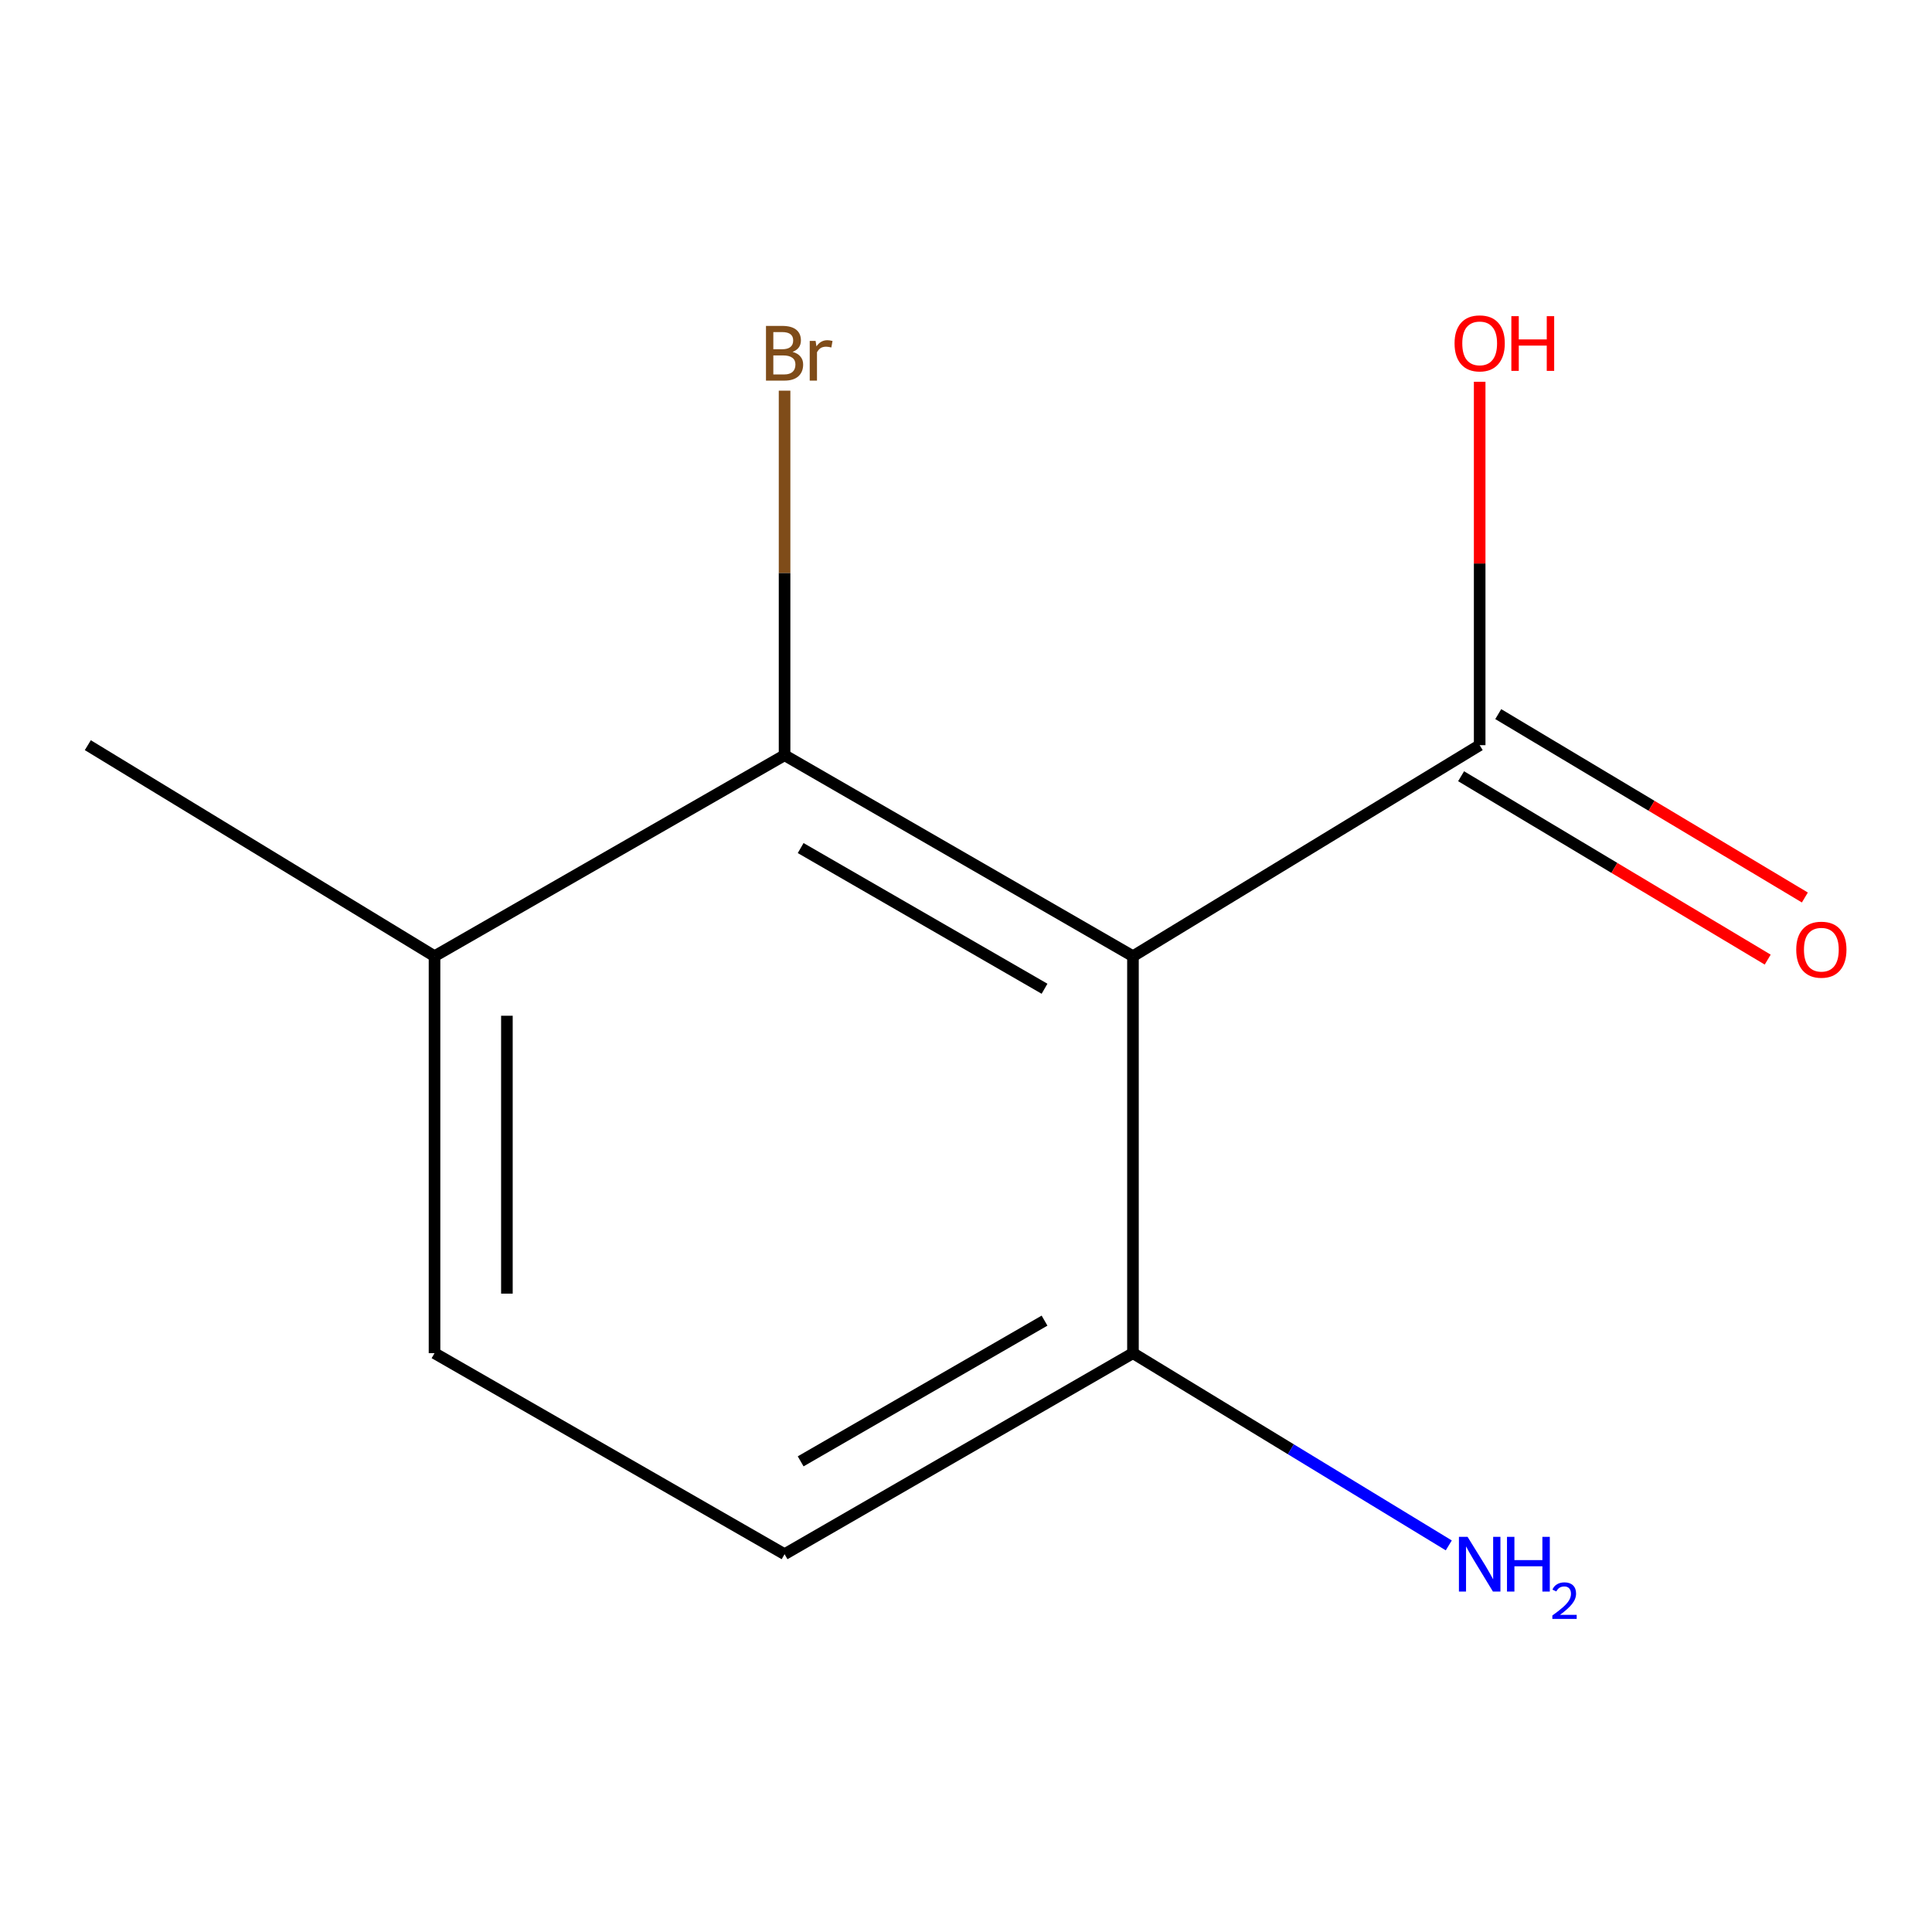 <?xml version='1.0' encoding='iso-8859-1'?>
<svg version='1.1' baseProfile='full'
              xmlns='http://www.w3.org/2000/svg'
                      xmlns:rdkit='http://www.rdkit.org/xml'
                      xmlns:xlink='http://www.w3.org/1999/xlink'
                  xml:space='preserve'
width='1000px' height='1000px' viewBox='0 0 1000 1000'>
<!-- END OF HEADER -->
<rect style='opacity:1.0;fill:#FFFFFF;stroke:none' width='1000' height='1000' x='0' y='0'> </rect>
<path class='bond-0' d='M 586.421,494.928 L 406.092,390.901' style='fill:none;fill-rule:evenodd;stroke:#000000;stroke-width:6px;stroke-linecap:butt;stroke-linejoin:miter;stroke-opacity:1' />
<path class='bond-0' d='M 540.651,511.776 L 414.421,438.957' style='fill:none;fill-rule:evenodd;stroke:#000000;stroke-width:6px;stroke-linecap:butt;stroke-linejoin:miter;stroke-opacity:1' />
<path class='bond-1' d='M 586.421,494.928 L 765.876,385.698' style='fill:none;fill-rule:evenodd;stroke:#000000;stroke-width:6px;stroke-linecap:butt;stroke-linejoin:miter;stroke-opacity:1' />
<path class='bond-2' d='M 586.421,494.928 L 586.421,700.4' style='fill:none;fill-rule:evenodd;stroke:#000000;stroke-width:6px;stroke-linecap:butt;stroke-linejoin:miter;stroke-opacity:1' />
<path class='bond-3' d='M 406.092,390.901 L 224.909,494.928' style='fill:none;fill-rule:evenodd;stroke:#000000;stroke-width:6px;stroke-linecap:butt;stroke-linejoin:miter;stroke-opacity:1' />
<path class='bond-7' d='M 406.092,390.901 L 406.092,296.556' style='fill:none;fill-rule:evenodd;stroke:#000000;stroke-width:6px;stroke-linecap:butt;stroke-linejoin:miter;stroke-opacity:1' />
<path class='bond-7' d='M 406.092,296.556 L 406.092,202.21' style='fill:none;fill-rule:evenodd;stroke:#7F4C19;stroke-width:6px;stroke-linecap:butt;stroke-linejoin:miter;stroke-opacity:1' />
<path class='bond-4' d='M 756.261,401.774 L 835.612,449.233' style='fill:none;fill-rule:evenodd;stroke:#000000;stroke-width:6px;stroke-linecap:butt;stroke-linejoin:miter;stroke-opacity:1' />
<path class='bond-4' d='M 835.612,449.233 L 914.962,496.693' style='fill:none;fill-rule:evenodd;stroke:#FF0000;stroke-width:6px;stroke-linecap:butt;stroke-linejoin:miter;stroke-opacity:1' />
<path class='bond-4' d='M 775.491,369.622 L 854.842,417.081' style='fill:none;fill-rule:evenodd;stroke:#000000;stroke-width:6px;stroke-linecap:butt;stroke-linejoin:miter;stroke-opacity:1' />
<path class='bond-4' d='M 854.842,417.081 L 934.193,464.54' style='fill:none;fill-rule:evenodd;stroke:#FF0000;stroke-width:6px;stroke-linecap:butt;stroke-linejoin:miter;stroke-opacity:1' />
<path class='bond-8' d='M 765.876,385.698 L 765.876,291.652' style='fill:none;fill-rule:evenodd;stroke:#000000;stroke-width:6px;stroke-linecap:butt;stroke-linejoin:miter;stroke-opacity:1' />
<path class='bond-8' d='M 765.876,291.652 L 765.876,197.607' style='fill:none;fill-rule:evenodd;stroke:#FF0000;stroke-width:6px;stroke-linecap:butt;stroke-linejoin:miter;stroke-opacity:1' />
<path class='bond-5' d='M 586.421,700.4 L 406.092,804.447' style='fill:none;fill-rule:evenodd;stroke:#000000;stroke-width:6px;stroke-linecap:butt;stroke-linejoin:miter;stroke-opacity:1' />
<path class='bond-5' d='M 540.648,683.557 L 414.418,756.39' style='fill:none;fill-rule:evenodd;stroke:#000000;stroke-width:6px;stroke-linecap:butt;stroke-linejoin:miter;stroke-opacity:1' />
<path class='bond-9' d='M 586.421,700.4 L 668.152,750.148' style='fill:none;fill-rule:evenodd;stroke:#000000;stroke-width:6px;stroke-linecap:butt;stroke-linejoin:miter;stroke-opacity:1' />
<path class='bond-9' d='M 668.152,750.148 L 749.884,799.896' style='fill:none;fill-rule:evenodd;stroke:#0000FF;stroke-width:6px;stroke-linecap:butt;stroke-linejoin:miter;stroke-opacity:1' />
<path class='bond-10' d='M 224.909,494.928 L 45.455,385.698' style='fill:none;fill-rule:evenodd;stroke:#000000;stroke-width:6px;stroke-linecap:butt;stroke-linejoin:miter;stroke-opacity:1' />
<path class='bond-11' d='M 224.909,494.928 L 224.909,700.4' style='fill:none;fill-rule:evenodd;stroke:#000000;stroke-width:6px;stroke-linecap:butt;stroke-linejoin:miter;stroke-opacity:1' />
<path class='bond-11' d='M 262.374,525.749 L 262.374,669.579' style='fill:none;fill-rule:evenodd;stroke:#000000;stroke-width:6px;stroke-linecap:butt;stroke-linejoin:miter;stroke-opacity:1' />
<path class='bond-6' d='M 406.092,804.447 L 224.909,700.4' style='fill:none;fill-rule:evenodd;stroke:#000000;stroke-width:6px;stroke-linecap:butt;stroke-linejoin:miter;stroke-opacity:1' />
<path  class='atom-5' d='M 929.729 491.553
Q 929.729 484.753, 933.089 480.953
Q 936.449 477.153, 942.729 477.153
Q 949.009 477.153, 952.369 480.953
Q 955.729 484.753, 955.729 491.553
Q 955.729 498.433, 952.329 502.353
Q 948.929 506.233, 942.729 506.233
Q 936.489 506.233, 933.089 502.353
Q 929.729 498.473, 929.729 491.553
M 942.729 503.033
Q 947.049 503.033, 949.369 500.153
Q 951.729 497.233, 951.729 491.553
Q 951.729 485.993, 949.369 483.193
Q 947.049 480.353, 942.729 480.353
Q 938.409 480.353, 936.049 483.153
Q 933.729 485.953, 933.729 491.553
Q 933.729 497.273, 936.049 500.153
Q 938.409 503.033, 942.729 503.033
' fill='#FF0000'/>
<path  class='atom-8' d='M 410.232 182.129
Q 412.952 182.889, 414.312 184.569
Q 415.712 186.209, 415.712 188.649
Q 415.712 192.569, 413.192 194.809
Q 410.712 197.009, 405.992 197.009
L 396.472 197.009
L 396.472 168.689
L 404.832 168.689
Q 409.672 168.689, 412.112 170.649
Q 414.552 172.609, 414.552 176.209
Q 414.552 180.489, 410.232 182.129
M 400.272 171.889
L 400.272 180.769
L 404.832 180.769
Q 407.632 180.769, 409.072 179.649
Q 410.552 178.489, 410.552 176.209
Q 410.552 171.889, 404.832 171.889
L 400.272 171.889
M 405.992 193.809
Q 408.752 193.809, 410.232 192.489
Q 411.712 191.169, 411.712 188.649
Q 411.712 186.329, 410.072 185.169
Q 408.472 183.969, 405.392 183.969
L 400.272 183.969
L 400.272 193.809
L 405.992 193.809
' fill='#7F4C19'/>
<path  class='atom-8' d='M 422.152 176.449
L 422.592 179.289
Q 424.752 176.089, 428.272 176.089
Q 429.392 176.089, 430.912 176.489
L 430.312 179.849
Q 428.592 179.449, 427.632 179.449
Q 425.952 179.449, 424.832 180.129
Q 423.752 180.769, 422.872 182.329
L 422.872 197.009
L 419.112 197.009
L 419.112 176.449
L 422.152 176.449
' fill='#7F4C19'/>
<path  class='atom-9' d='M 752.876 177.725
Q 752.876 170.925, 756.236 167.125
Q 759.596 163.325, 765.876 163.325
Q 772.156 163.325, 775.516 167.125
Q 778.876 170.925, 778.876 177.725
Q 778.876 184.605, 775.476 188.525
Q 772.076 192.405, 765.876 192.405
Q 759.636 192.405, 756.236 188.525
Q 752.876 184.645, 752.876 177.725
M 765.876 189.205
Q 770.196 189.205, 772.516 186.325
Q 774.876 183.405, 774.876 177.725
Q 774.876 172.165, 772.516 169.365
Q 770.196 166.525, 765.876 166.525
Q 761.556 166.525, 759.196 169.325
Q 756.876 172.125, 756.876 177.725
Q 756.876 183.445, 759.196 186.325
Q 761.556 189.205, 765.876 189.205
' fill='#FF0000'/>
<path  class='atom-9' d='M 782.276 163.645
L 786.116 163.645
L 786.116 175.685
L 800.596 175.685
L 800.596 163.645
L 804.436 163.645
L 804.436 191.965
L 800.596 191.965
L 800.596 178.885
L 786.116 178.885
L 786.116 191.965
L 782.276 191.965
L 782.276 163.645
' fill='#FF0000'/>
<path  class='atom-10' d='M 759.616 795.47
L 768.896 810.47
Q 769.816 811.95, 771.296 814.63
Q 772.776 817.31, 772.856 817.47
L 772.856 795.47
L 776.616 795.47
L 776.616 823.79
L 772.736 823.79
L 762.776 807.39
Q 761.616 805.47, 760.376 803.27
Q 759.176 801.07, 758.816 800.39
L 758.816 823.79
L 755.136 823.79
L 755.136 795.47
L 759.616 795.47
' fill='#0000FF'/>
<path  class='atom-10' d='M 780.016 795.47
L 783.856 795.47
L 783.856 807.51
L 798.336 807.51
L 798.336 795.47
L 802.176 795.47
L 802.176 823.79
L 798.336 823.79
L 798.336 810.71
L 783.856 810.71
L 783.856 823.79
L 780.016 823.79
L 780.016 795.47
' fill='#0000FF'/>
<path  class='atom-10' d='M 803.549 822.796
Q 804.235 821.027, 805.872 820.05
Q 807.509 819.047, 809.779 819.047
Q 812.604 819.047, 814.188 820.578
Q 815.772 822.11, 815.772 824.829
Q 815.772 827.601, 813.713 830.188
Q 811.68 832.775, 807.456 835.838
L 816.089 835.838
L 816.089 837.95
L 803.496 837.95
L 803.496 836.181
Q 806.981 833.699, 809.04 831.851
Q 811.126 830.003, 812.129 828.34
Q 813.132 826.677, 813.132 824.961
Q 813.132 823.166, 812.234 822.162
Q 811.337 821.159, 809.779 821.159
Q 808.274 821.159, 807.271 821.766
Q 806.268 822.374, 805.555 823.72
L 803.549 822.796
' fill='#0000FF'/>
</svg>
